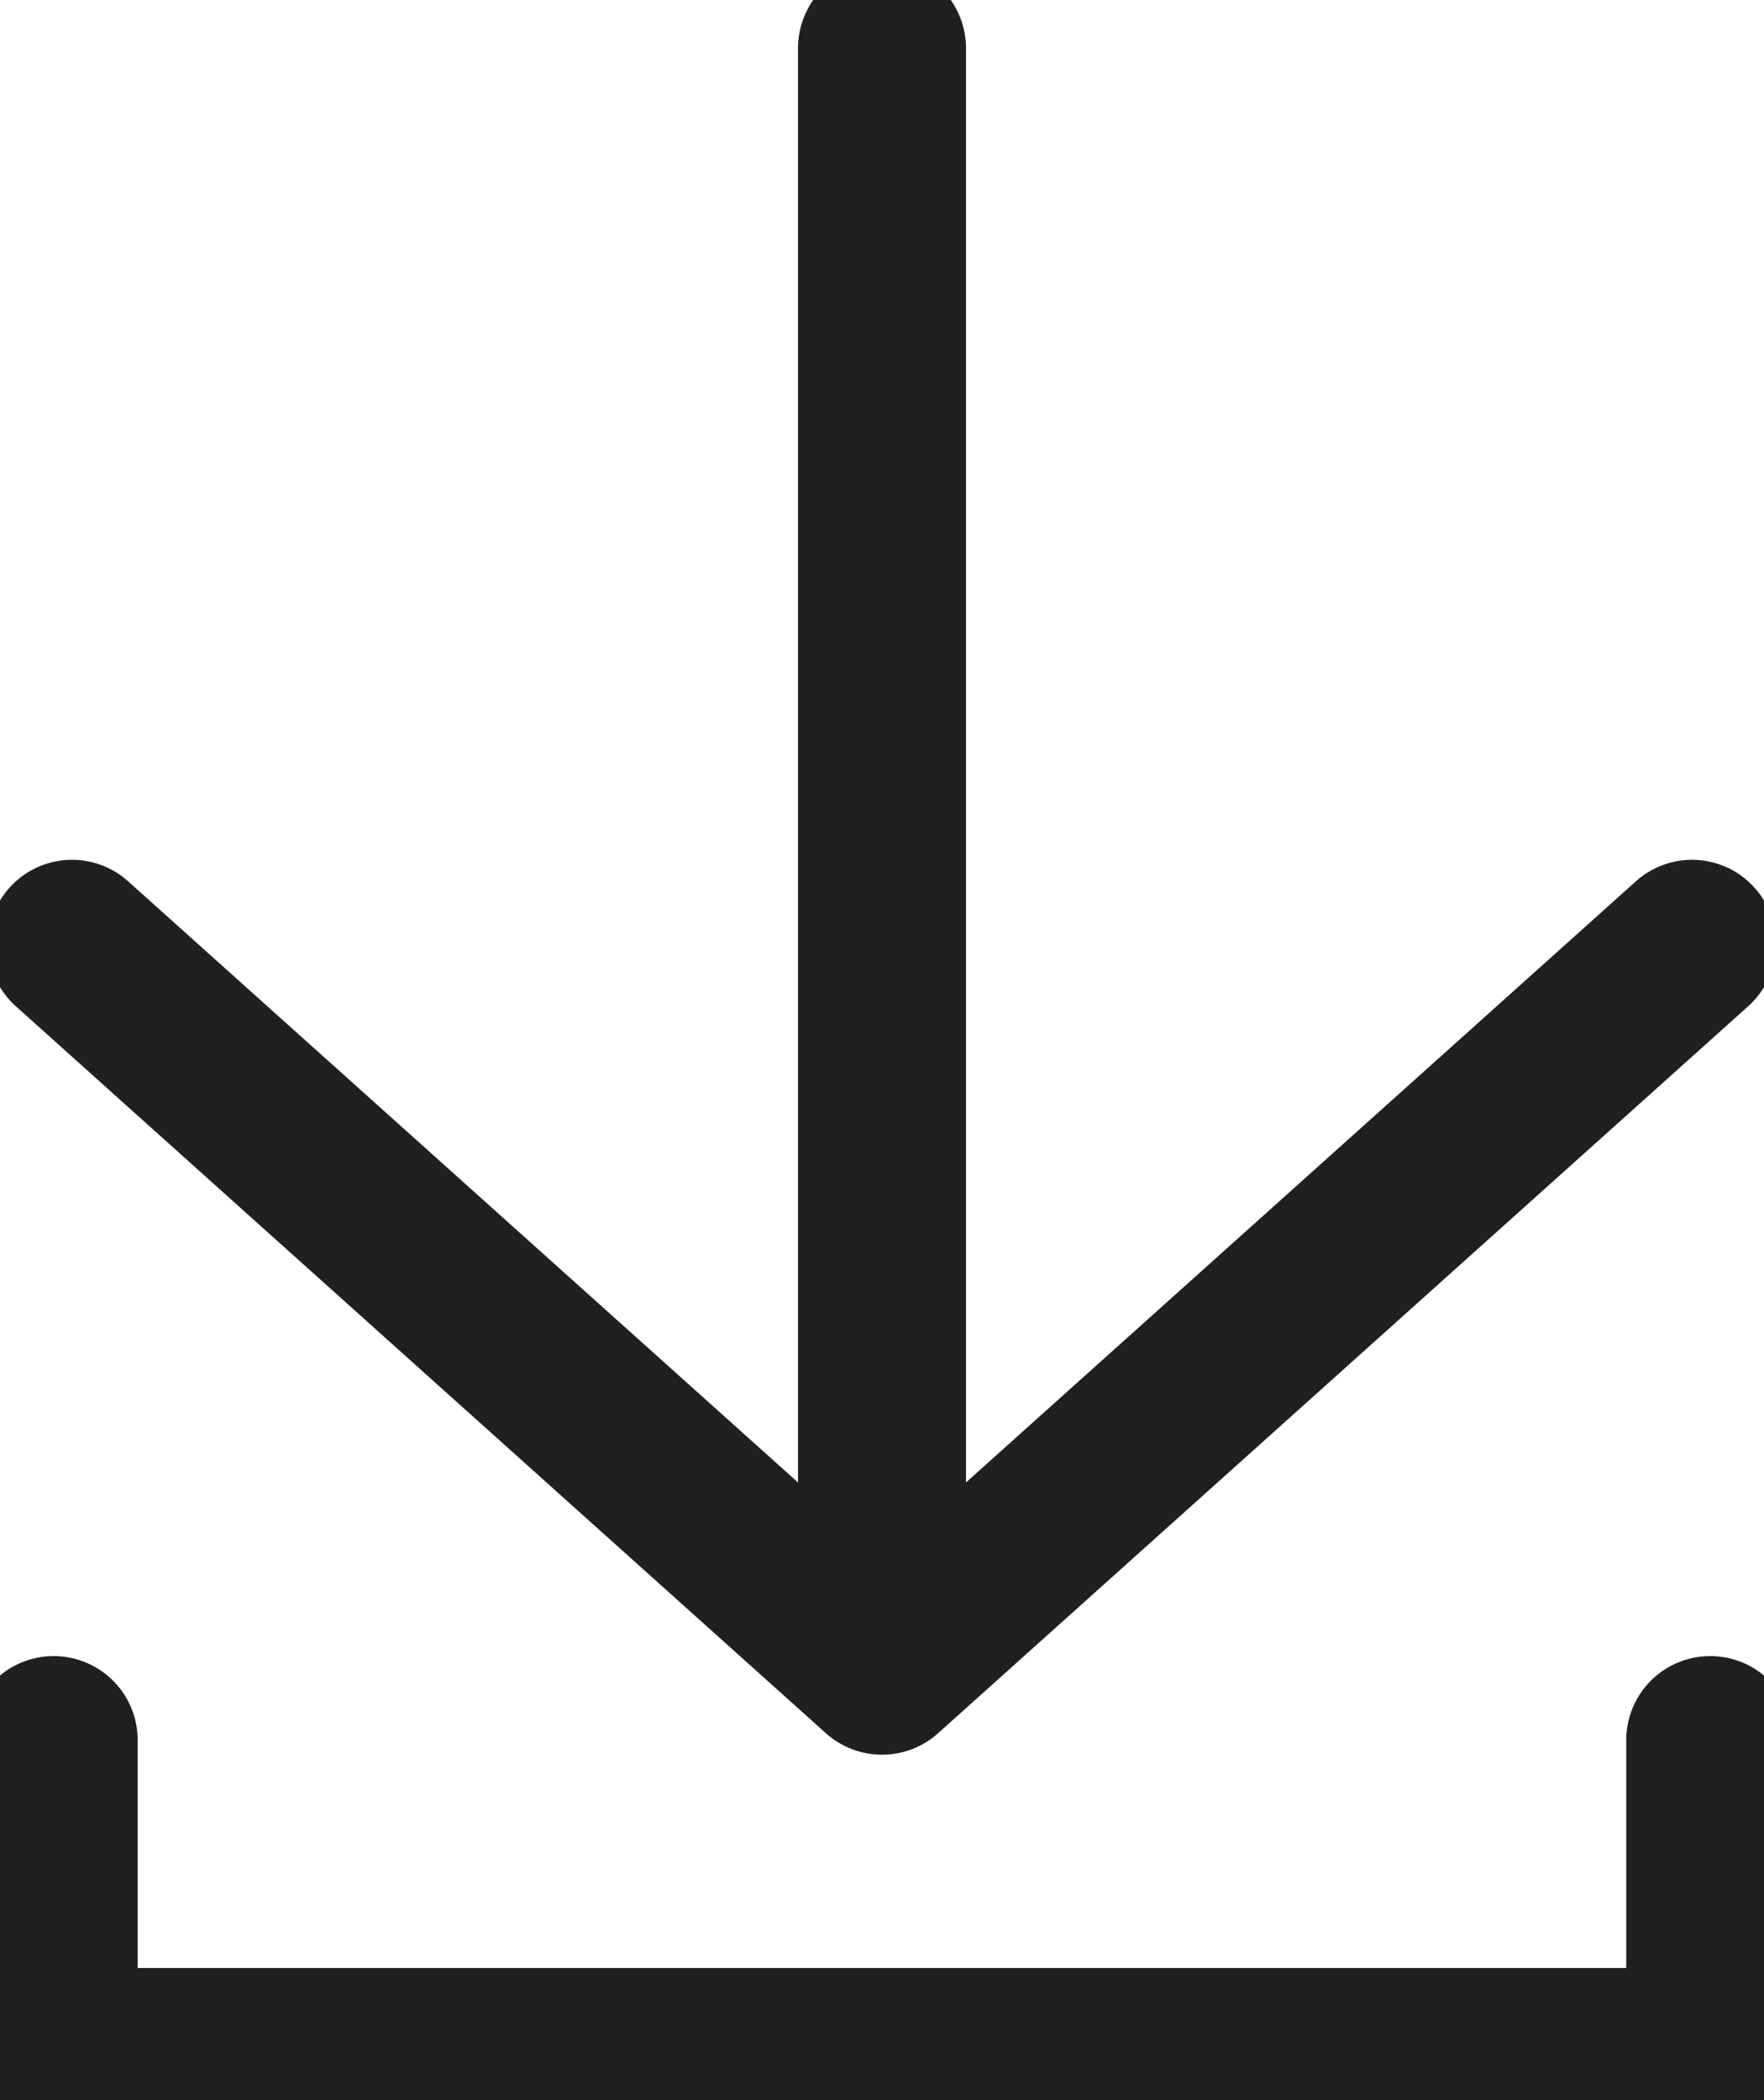 <svg xmlns="http://www.w3.org/2000/svg" width="21" height="25" viewBox="0 0 21 25" fill="none">
<g clip-path="url(#clip0_9_1328)">
<path d="M20.143 11.235L10.5 19.888M10.5 19.888L0.857 11.235M10.5 19.888V0.574M20.36 20.714V24.427H0.639V20.714" stroke="#20201E" stroke-width="2" stroke-linecap="round" stroke-linejoin="round"/>
</g>
<defs>
<clipPath id="clip0_9_1328">
<rect width="21" height="25" fill="white"/>
</clipPath>
</defs>
</svg>